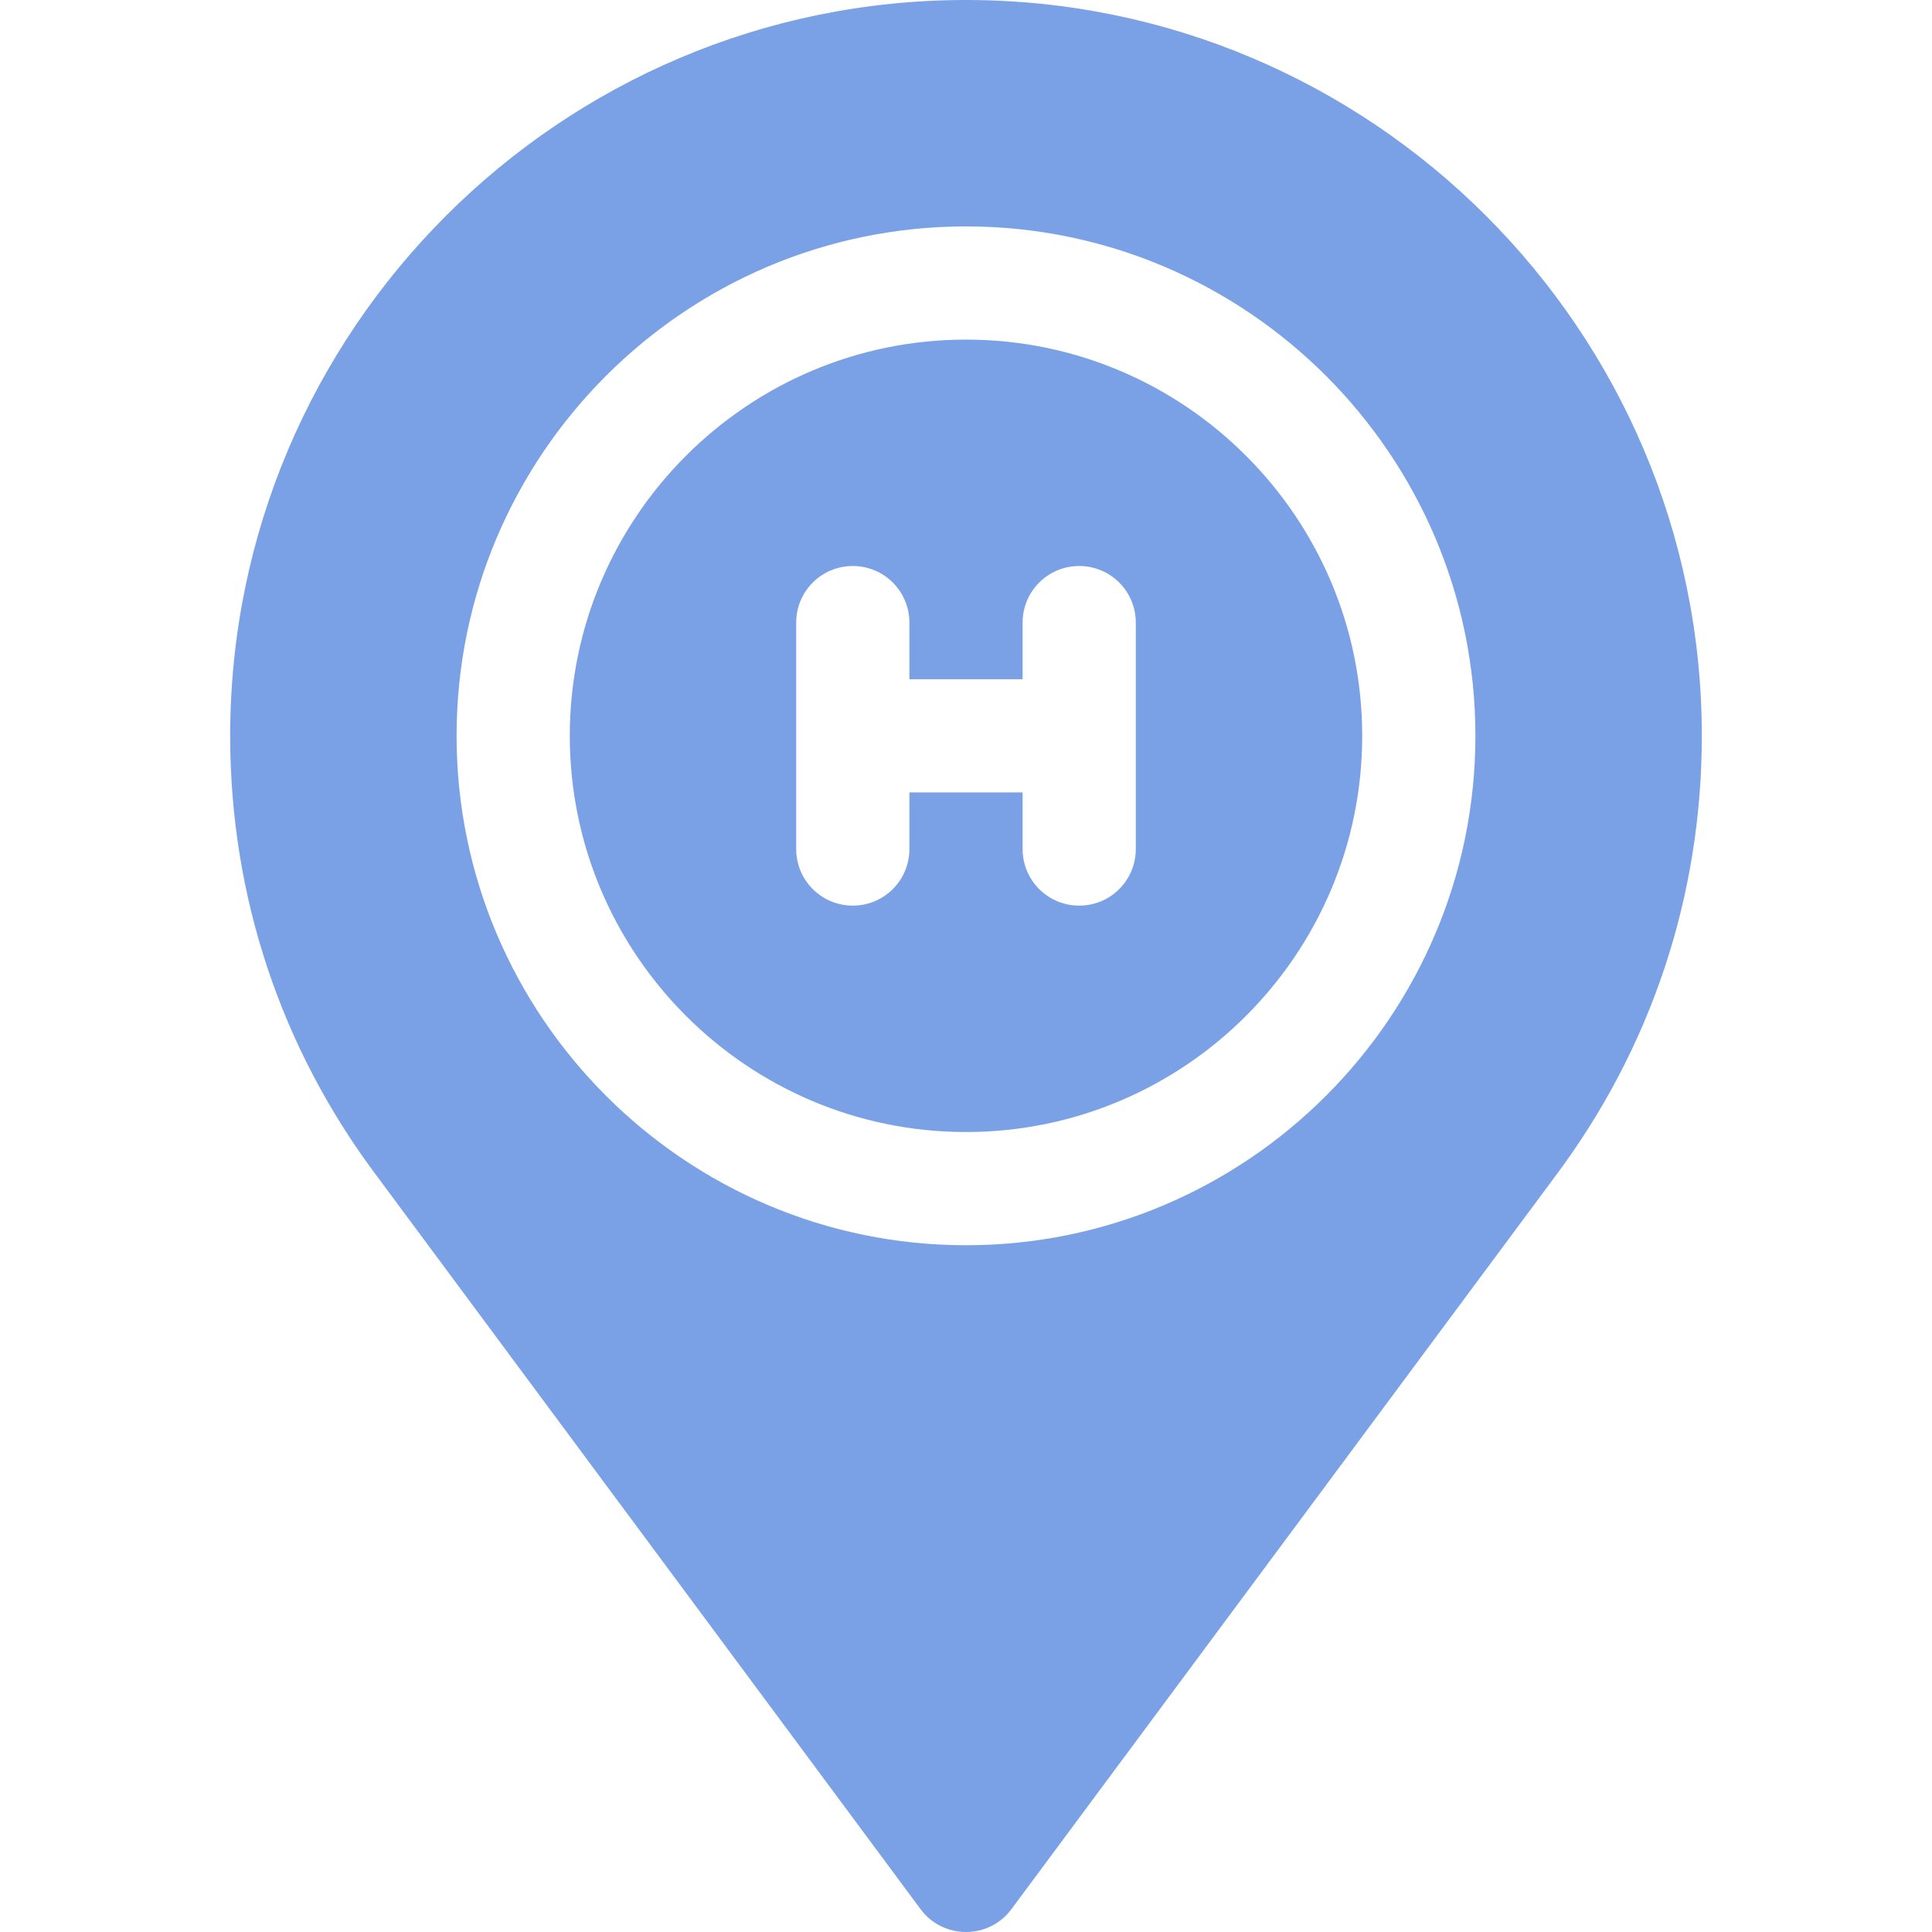 <svg id="Capa_1" xmlns="http://www.w3.org/2000/svg" viewBox="0 0 512 512"><style>.st0{fill:#7aa1e6}</style><path class="st0" d="M256 300c57.9 0 105-47.1 105-105S313.9 90 256 90s-105 47.1-105 105 47.1 105 105 105zm-45-135c0-8.3 6.7-15 15-15s15 6.7 15 15v15h30v-15c0-8.3 6.7-15 15-15s15 6.7 15 15v60c0 8.3-6.7 15-15 15s-15-6.7-15-15v-15h-30v15c0 8.3-6.7 15-15 15s-15-6.7-15-15v-60z"/><path class="st0" d="M99.9 311.7L244 506c2.8 3.8 7.3 6 12 6s9.2-2.2 12-6l144.1-194.2c25.5-34 38.9-74.4 38.9-116.8C451 87.5 363.5 0 256 0S61 87.5 61 195c0 42.4 13.4 82.8 38.9 116.7zM256 60c74.4 0 135 60.6 135 135s-60.6 135-135 135-135-60.6-135-135S181.6 60 256 60z"/></svg>
